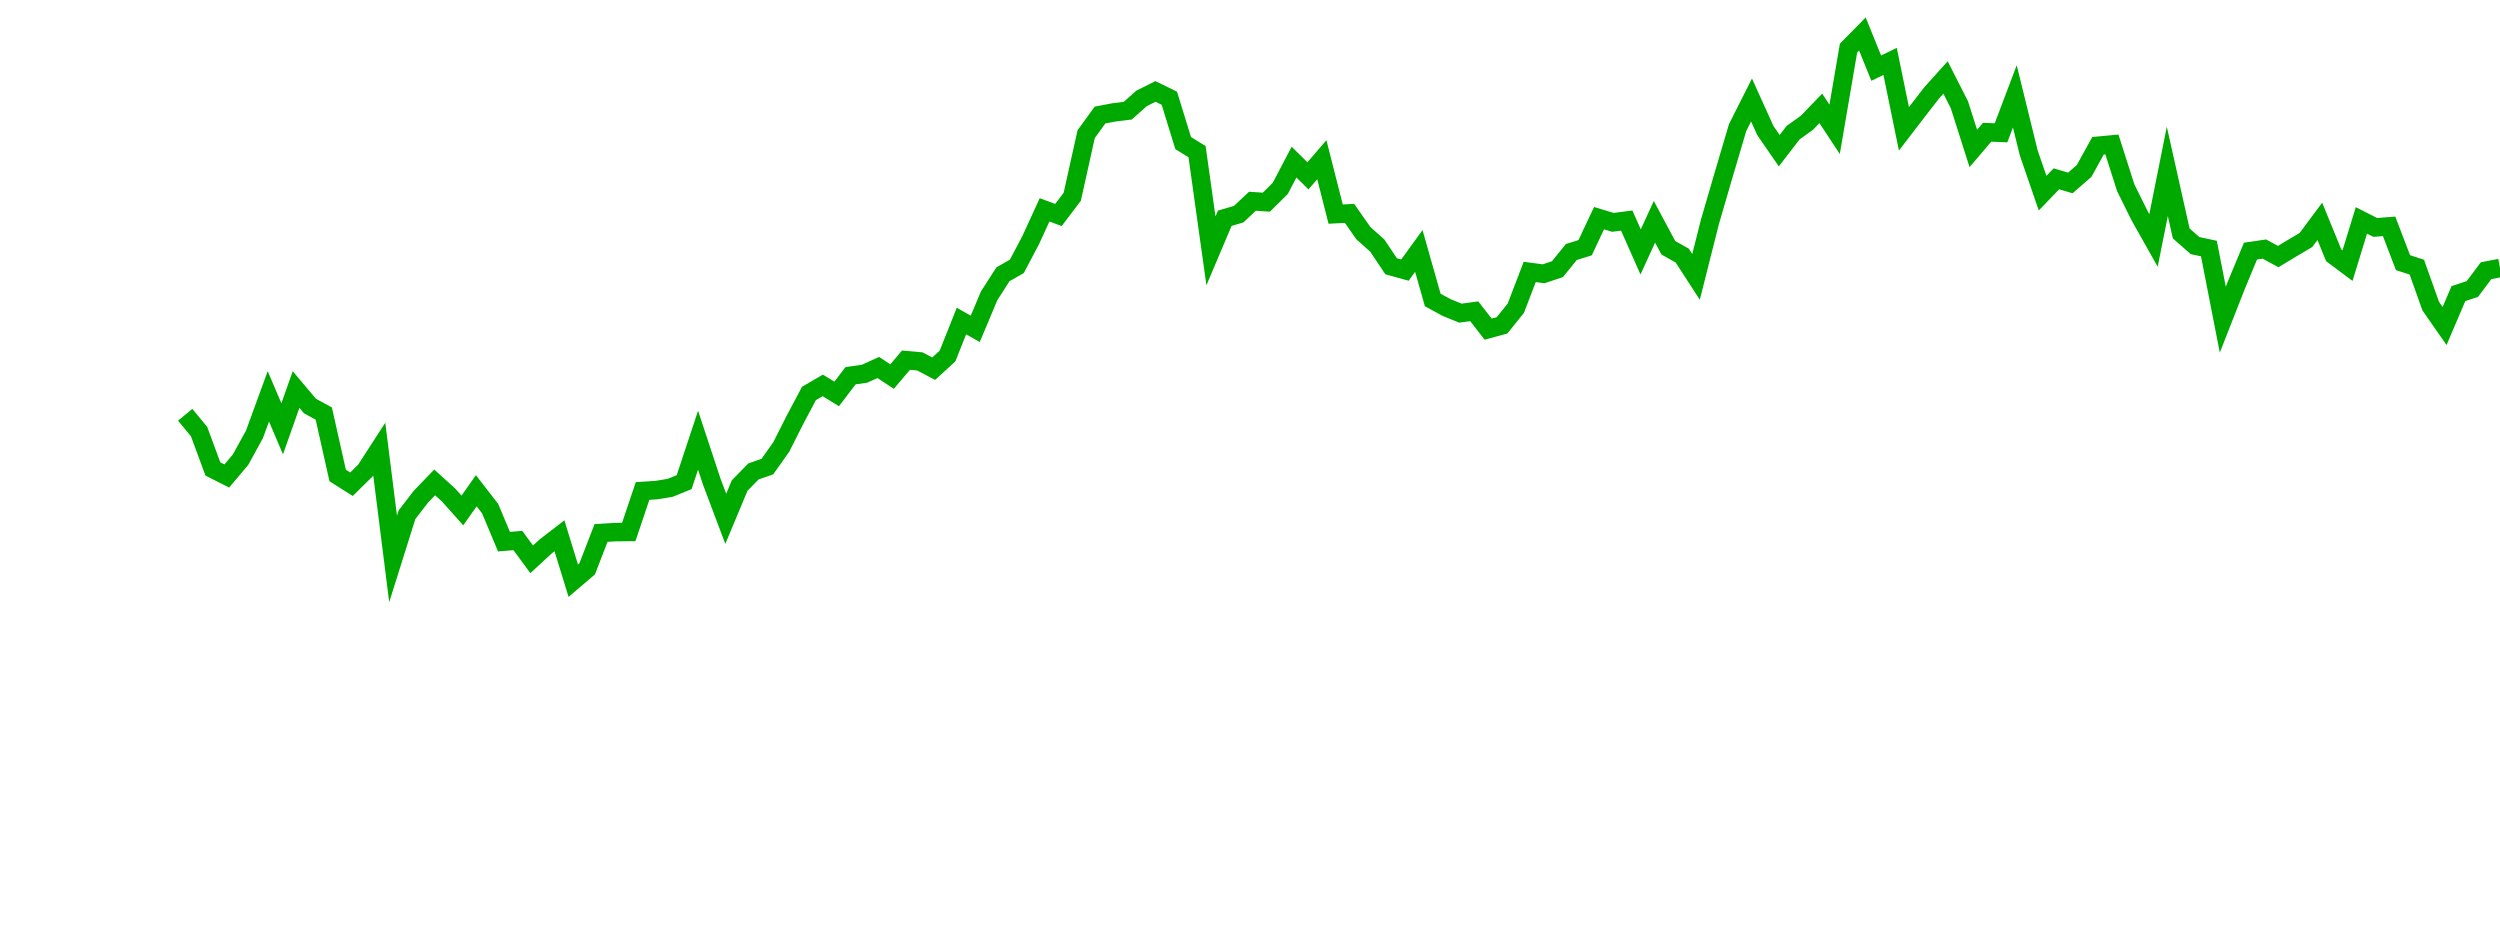 <?xml version="1.0" encoding="UTF-8"?>
<svg xmlns="http://www.w3.org/2000/svg" xmlns:xlink="http://www.w3.org/1999/xlink" width="135pt" height="50pt" viewBox="0 0 135 50" version="1.1">
<defs>
<clipPath id="v5Fy6tCWVd__clip1">
  <path d="M 9.5 0 L 135 0 L 135 40.5 L 9.5 40.5 Z M 9.5 0 "/>
</clipPath>
</defs>
<g id="surface456539">
<g clip-path="url(#v5Fy6tCWVd__clip1)" clip-rule="nonzero">
<path style="fill:none;stroke-width:1;stroke-linecap:butt;stroke-linejoin:miter;stroke:rgb(0%,66.275%,0%);stroke-opacity:1;stroke-miterlimit:10;" d="M 10 22.398 L 10.75 23.305 L 11.496 25.324 L 12.246 25.703 L 12.992 24.82 L 13.742 23.453 L 14.492 21.402 L 15.238 23.156 L 15.988 21.035 L 16.738 21.926 L 17.484 22.332 L 18.234 25.676 L 18.98 26.148 L 19.73 25.41 L 20.48 24.25 L 21.227 30.184 L 21.977 27.797 L 22.723 26.828 L 23.473 26.051 L 24.223 26.73 L 24.969 27.566 L 25.719 26.5 L 26.469 27.469 L 27.215 29.25 L 27.965 29.188 L 28.711 30.203 L 29.461 29.512 L 30.211 28.934 L 30.957 31.359 L 31.707 30.719 L 32.457 28.781 L 33.203 28.734 L 33.953 28.727 L 34.699 26.512 L 35.449 26.465 L 36.199 26.34 L 36.945 26.035 L 37.695 23.77 L 38.441 26.027 L 39.191 28.016 L 39.941 26.219 L 40.688 25.457 L 41.438 25.195 L 42.188 24.137 L 42.934 22.66 L 43.684 21.246 L 44.43 20.812 L 45.18 21.273 L 45.93 20.289 L 46.676 20.184 L 47.426 19.844 L 48.172 20.336 L 48.922 19.449 L 49.672 19.516 L 50.418 19.91 L 51.168 19.223 L 51.918 17.336 L 52.664 17.758 L 53.414 15.973 L 54.16 14.812 L 54.91 14.383 L 55.66 12.961 L 56.406 11.332 L 57.156 11.609 L 57.902 10.625 L 58.652 7.246 L 59.402 6.211 L 60.148 6.07 L 60.898 5.977 L 61.648 5.312 L 62.395 4.938 L 63.145 5.305 L 63.891 7.727 L 64.641 8.188 L 65.391 13.547 L 66.137 11.785 L 66.887 11.566 L 67.633 10.867 L 68.383 10.918 L 69.133 10.176 L 69.879 8.754 L 70.629 9.496 L 71.379 8.625 L 72.125 11.562 L 72.875 11.523 L 73.621 12.59 L 74.371 13.258 L 75.121 14.379 L 75.867 14.586 L 76.617 13.551 L 77.367 16.199 L 78.113 16.605 L 78.863 16.91 L 79.609 16.809 L 80.359 17.773 L 81.109 17.57 L 81.855 16.641 L 82.605 14.684 L 83.352 14.785 L 84.102 14.535 L 84.852 13.609 L 85.598 13.375 L 86.348 11.781 L 87.098 12.008 L 87.844 11.91 L 88.594 13.605 L 89.34 11.977 L 90.09 13.379 L 90.84 13.801 L 91.586 14.953 L 92.336 11.98 L 93.082 9.422 L 93.832 6.887 L 94.582 5.398 L 95.328 7.047 L 96.078 8.137 L 96.828 7.164 L 97.574 6.629 L 98.324 5.852 L 99.07 6.984 L 99.82 2.598 L 100.57 1.836 L 101.316 3.68 L 102.066 3.316 L 102.812 6.957 L 103.562 5.98 L 104.312 5.012 L 105.059 4.184 L 105.809 5.66 L 106.559 8.016 L 107.305 7.141 L 108.055 7.172 L 108.801 5.203 L 109.551 8.254 L 110.301 10.43 L 111.047 9.656 L 111.797 9.879 L 112.543 9.23 L 113.293 7.871 L 114.043 7.801 L 114.789 10.137 L 115.539 11.652 L 116.289 12.984 L 117.035 9.254 L 117.785 12.605 L 118.531 13.262 L 119.281 13.422 L 120.031 17.262 L 120.777 15.363 L 121.527 13.559 L 122.277 13.449 L 123.023 13.855 L 123.773 13.402 L 124.52 12.961 L 125.27 11.953 L 126.02 13.785 L 126.766 14.344 L 127.516 11.902 L 128.262 12.281 L 129.012 12.223 L 129.762 14.184 L 130.508 14.426 L 131.258 16.527 L 132.008 17.605 L 132.754 15.855 L 133.504 15.609 L 134.25 14.617 L 135 14.473 "/>
</g>
</g>
</svg>
